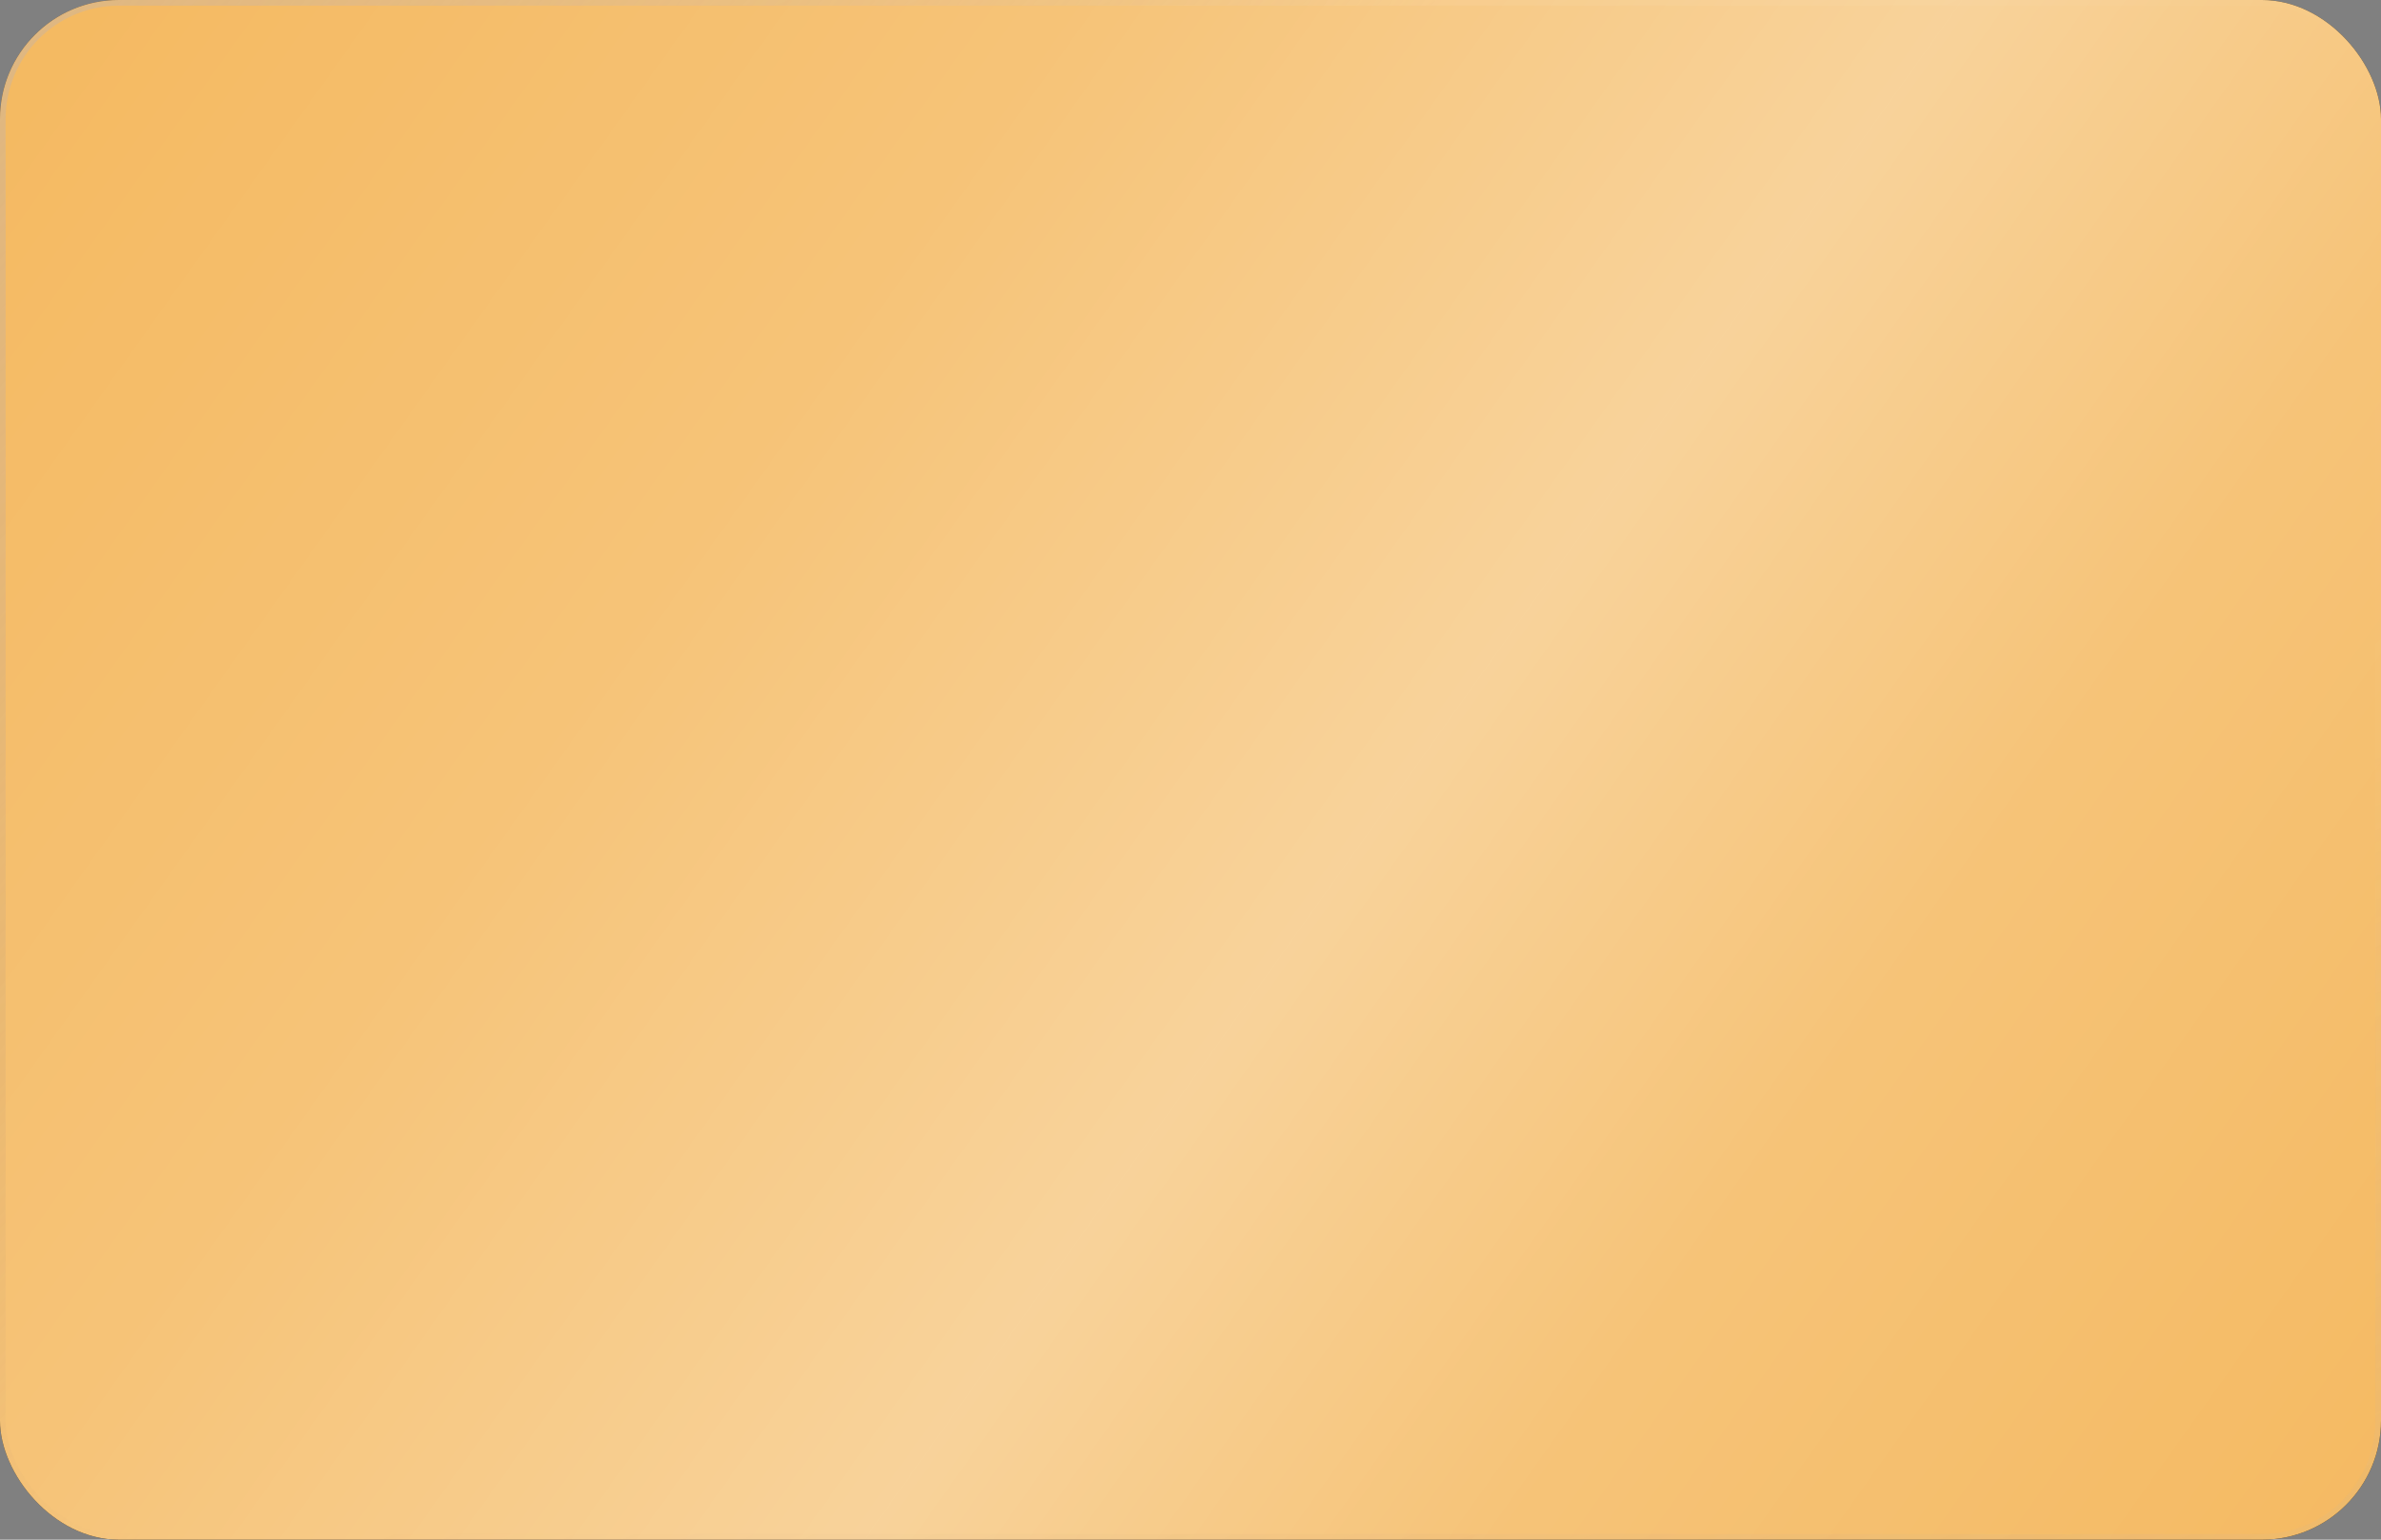<?xml version="1.0" encoding="UTF-8"?> <svg xmlns="http://www.w3.org/2000/svg" width="300" height="194" viewBox="0 0 300 194" fill="none"><rect x="0" y="0" width="300" height="194" fill="#808080" stroke="none"/> <rect width="300" height="194" rx="15" fill="#121212"></rect> <rect width="300" height="194" rx="15" fill="#F4B75C"></rect> <rect width="300" height="194" rx="15" fill="url(#paint0_linear_135_763)" fill-opacity="0.85"></rect> <rect x="0.354" y="0.354" width="299.291" height="193.291" rx="14.646" stroke="url(#paint1_linear_135_763)" stroke-opacity="0.15" stroke-width="0.709"></rect> <rect x="0.354" y="0.354" width="299.291" height="193.291" rx="14.646" stroke="url(#paint2_linear_135_763)" stroke-opacity="0.05" stroke-width="0.709"></rect> <rect x="0.354" y="0.354" width="299.291" height="193.291" rx="14.646" stroke="url(#paint3_linear_135_763)" stroke-opacity="0.5" stroke-width="0.709"></rect> <rect x="0.354" y="0.354" width="299.291" height="193.291" rx="14.646" stroke="url(#paint4_linear_135_763)" stroke-opacity="0.2" stroke-width="0.709"></rect> <defs> <linearGradient id="paint0_linear_135_763" x1="26.641" y1="-70.71" x2="352.142" y2="161.355" gradientUnits="userSpaceOnUse"> <stop stop-color="white" stop-opacity="0"></stop> <stop offset="0.326" stop-color="white" stop-opacity="0.2"></stop> <stop offset="0.552" stop-color="white" stop-opacity="0.45"></stop> <stop offset="0.714" stop-color="white" stop-opacity="0.2"></stop> <stop offset="1" stop-color="white" stop-opacity="0"></stop> </linearGradient> <linearGradient id="paint1_linear_135_763" x1="332.759" y1="194" x2="294.45" y2="96.091" gradientUnits="userSpaceOnUse"> <stop stop-color="#C19D76"></stop> <stop offset="1" stop-color="#C19D76" stop-opacity="0"></stop> </linearGradient> <linearGradient id="paint2_linear_135_763" x1="336.369" y1="199.571" x2="239.899" y2="102.186" gradientUnits="userSpaceOnUse"> <stop stop-color="white"></stop> <stop offset="1" stop-color="white" stop-opacity="0"></stop> </linearGradient> <linearGradient id="paint3_linear_135_763" x1="-22.414" y1="36.758" x2="78.557" y2="122.028" gradientUnits="userSpaceOnUse"> <stop stop-color="#C19D76"></stop> <stop offset="1" stop-color="#C19D76" stop-opacity="0"></stop> </linearGradient> <linearGradient id="paint4_linear_135_763" x1="12.71" y1="-48.825" x2="77.368" y2="102.246" gradientUnits="userSpaceOnUse"> <stop stop-color="white"></stop> <stop offset="1" stop-color="white" stop-opacity="0"></stop> </linearGradient> </defs> </svg> 